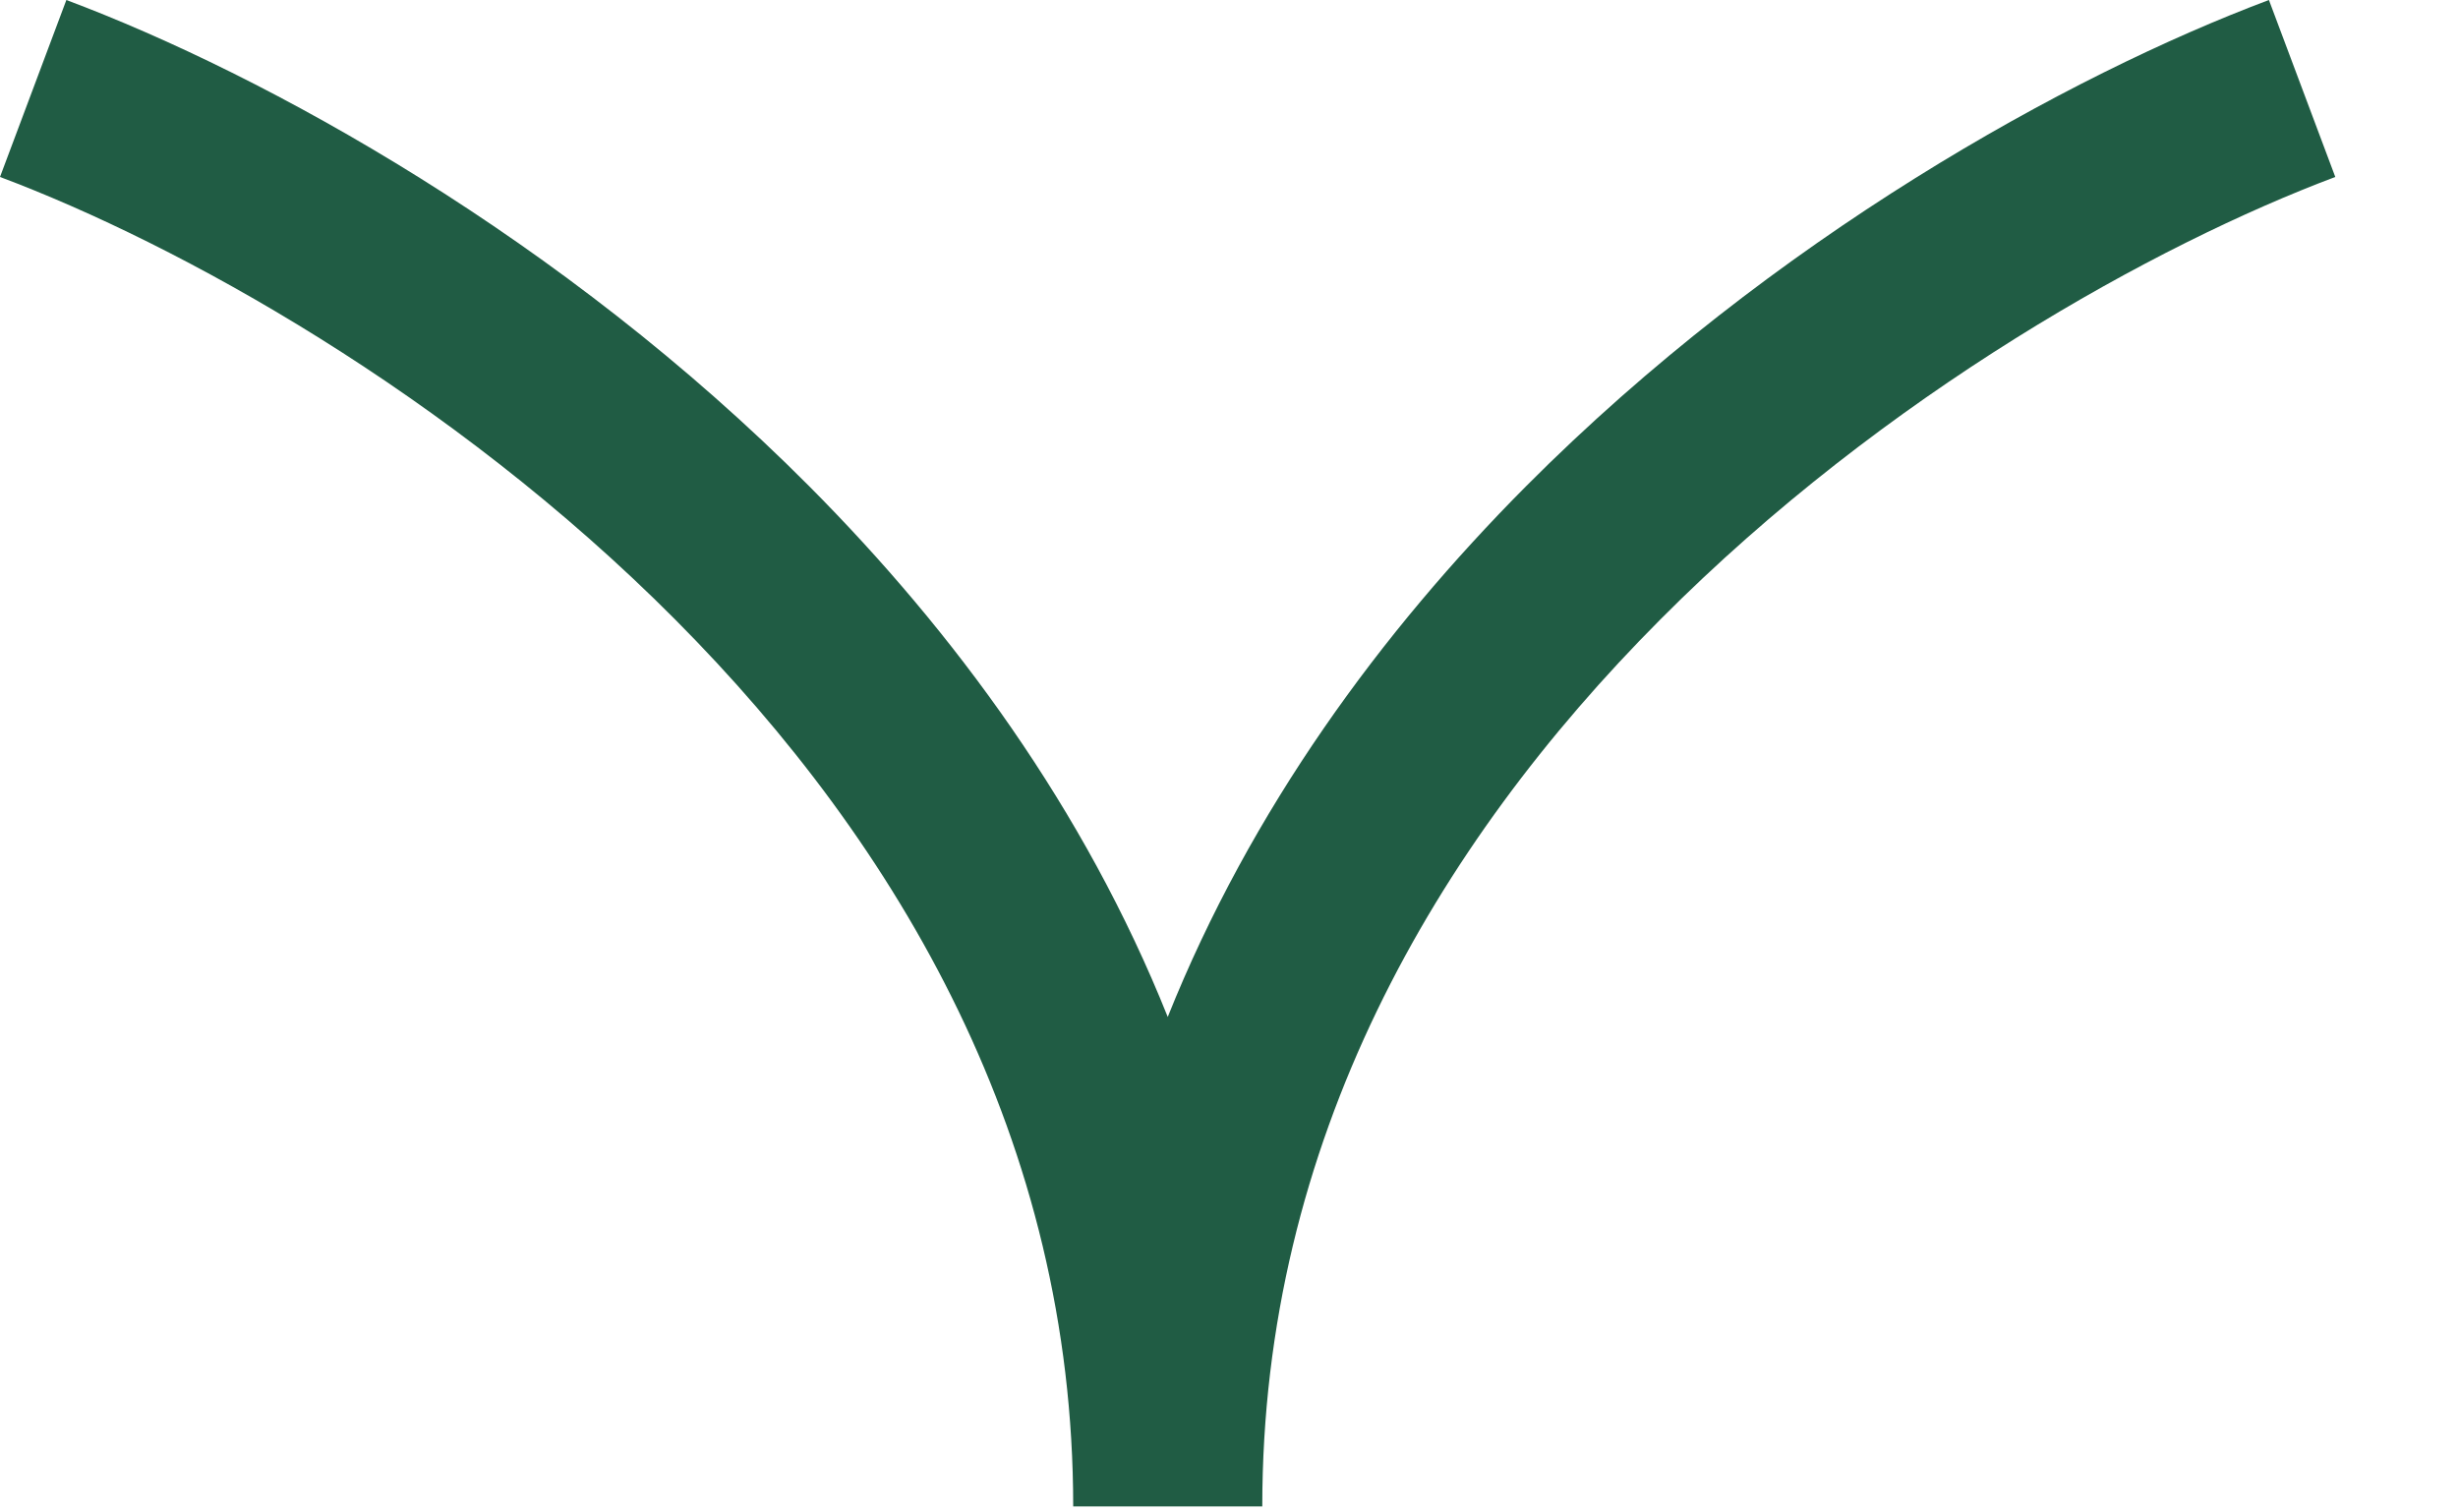 <svg width="13" height="8" fill="none" xmlns="http://www.w3.org/2000/svg"><path fill-rule="evenodd" clip-rule="evenodd" d="M0 .936c.943.354 2.379 1.143 3.571 2.341C4.76 4.472 5.676 6.04 5.676 7.968h1c0-1.929.915-3.496 2.104-4.69 1.193-1.2 2.629-1.988 3.571-2.342L12 0c-1.057.397-2.621 1.258-3.929 2.572-.766.77-1.455 1.708-1.895 2.807-.44-1.1-1.13-2.037-1.896-2.807C2.972 1.258 1.409.397.351 0L0 .936z" fill="#205c44"/></svg>